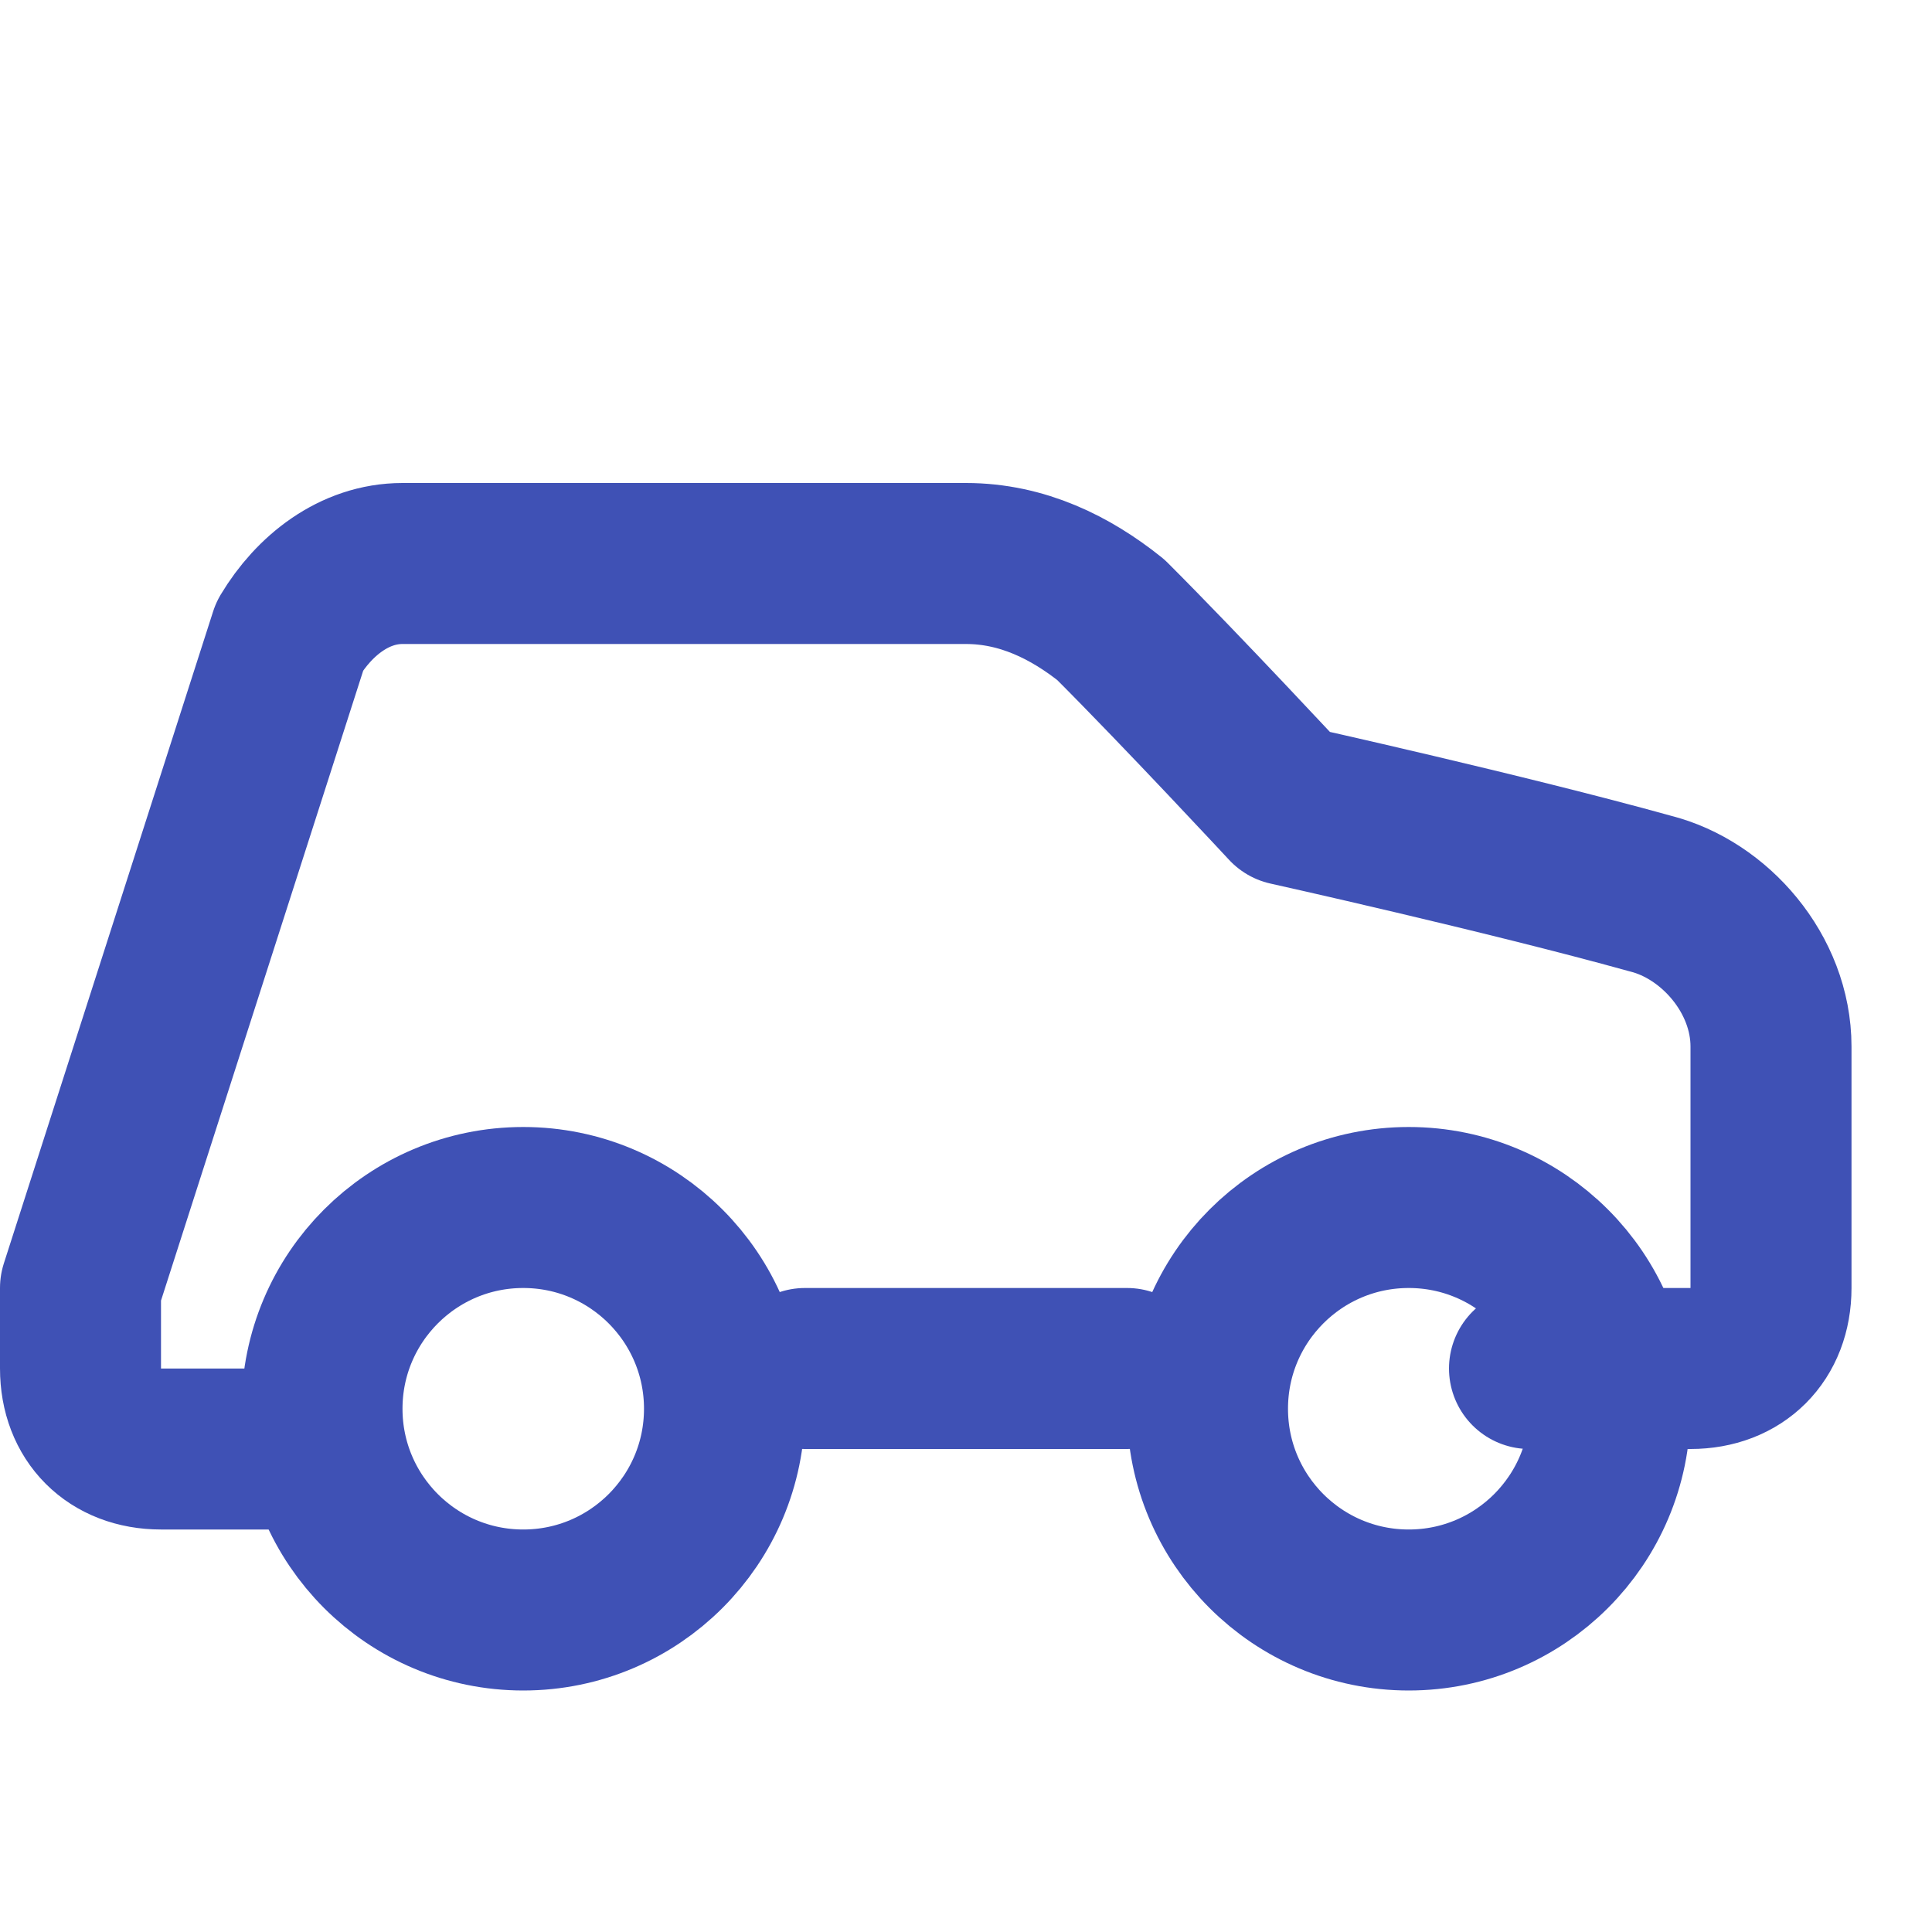 <svg xmlns="http://www.w3.org/2000/svg" width="192" height="192" viewBox="0 0 24 24" fill="none" stroke="#3F51B5" stroke-width="2" stroke-linecap="round" stroke-linejoin="round">
    <path d="M19 17h2c.6 0 1-.4 1-1v-3c0-.9-.7-1.7-1.5-1.9C18.7 10.6 16 10 16 10s-1.3-1.4-2.2-2.3c-.5-.4-1.1-.7-1.8-.7H5c-.6 0-1.1.4-1.4.9L1 16v1c0 .6.4 1 1 1h2"/>
    <path d="M14 17h-4"/>
    <circle cx="6.5" cy="17.5" r="2.5"/>
    <circle cx="17.5" cy="17.5" r="2.5"/>
</svg>
